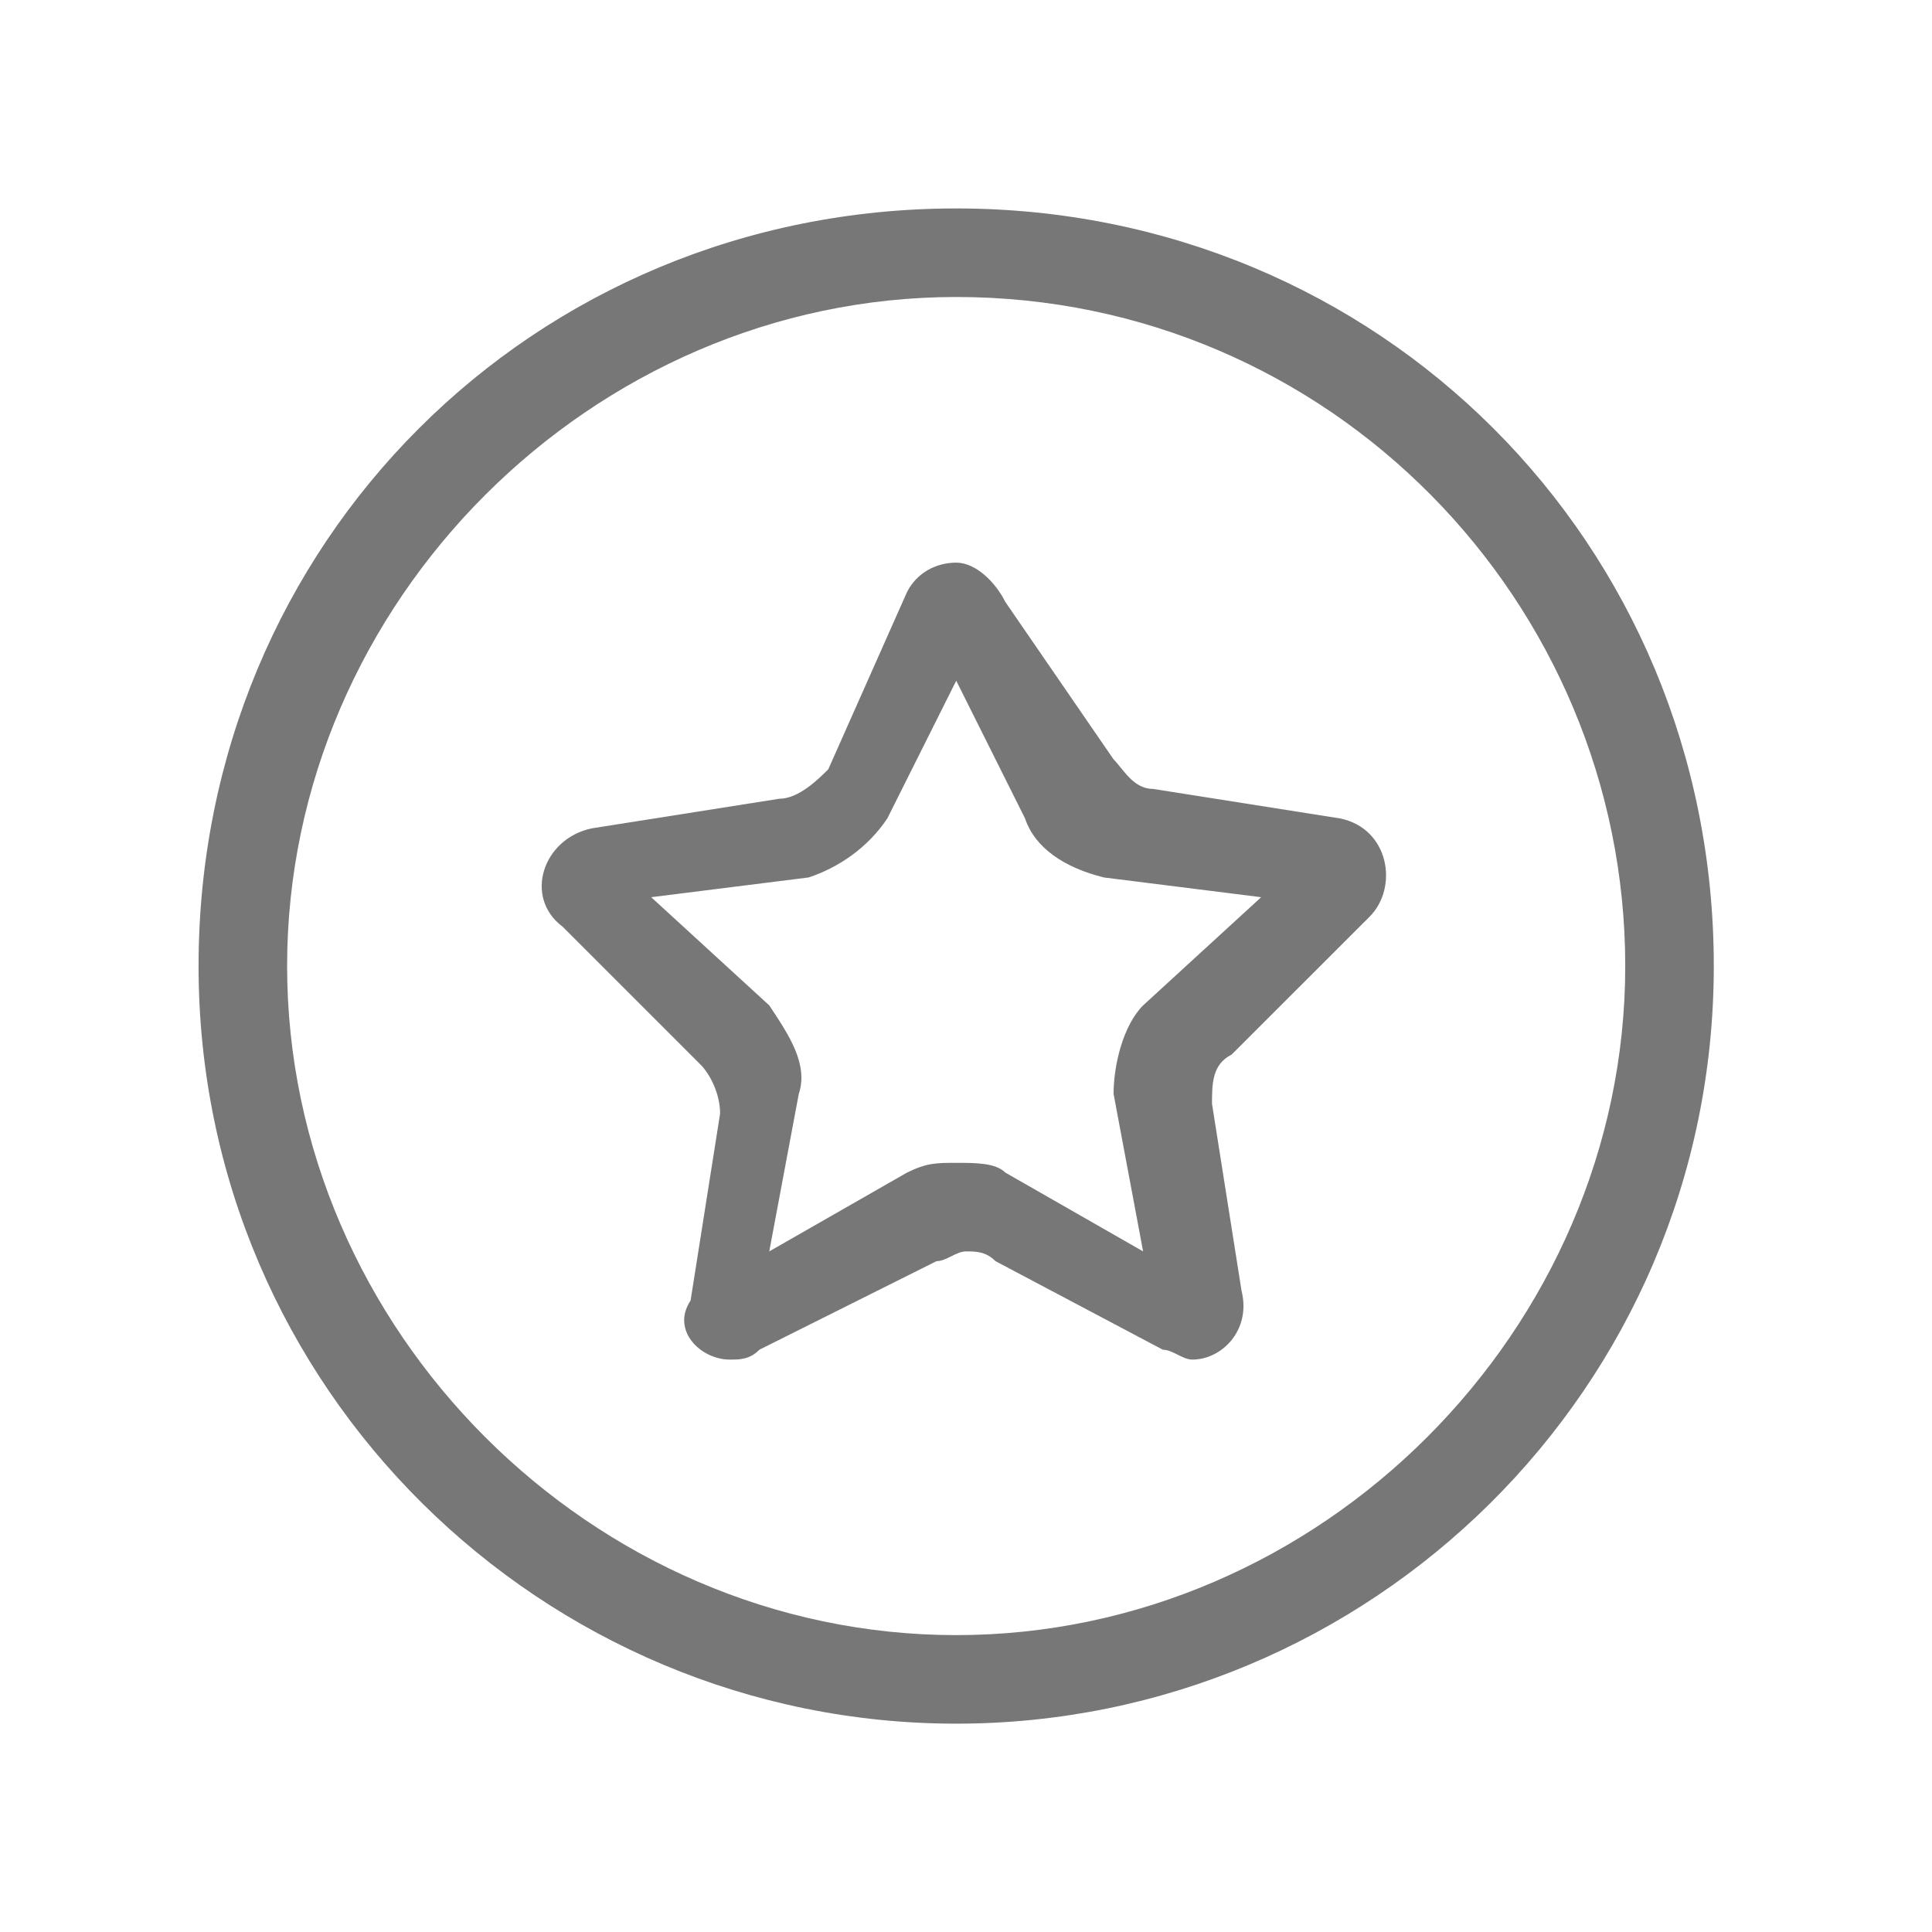 <?xml version="1.0" encoding="UTF-8"?>
<svg width="18px" height="18px" viewBox="0 0 18 18" version="1.1" xmlns="http://www.w3.org/2000/svg" xmlns:xlink="http://www.w3.org/1999/xlink">
    <!-- Generator: Sketch 54 (76480) - https://sketchapp.com -->
    <title>复制 3</title>
    <desc>Created with Sketch.</desc>
    <g id="复制-3" stroke="none" stroke-width="1" fill="none" fill-rule="evenodd">
        <g id="椭圆形" transform="translate(1.667, 1.667)" fill="#777777" fill-rule="nonzero">
            <path d="M7.242,14.392 C3.392,14.392 0.183,11.275 0.183,7.333 C0.183,3.392 3.3,0.275 7.242,0.275 C11.183,0.275 14.3,3.392 14.3,7.333 C14.3,11.275 11.092,14.392 7.242,14.392 Z M7.242,1.1 C3.85,1.1 1.008,3.942 1.008,7.333 C1.008,10.725 3.85,13.567 7.242,13.567 C10.633,13.567 13.475,10.725 13.475,7.333 C13.475,3.942 10.725,1.1 7.242,1.1 Z" id="形状"></path>
        </g>
        <g id="形状" transform="translate(4.417, 4.417)" fill="#777777" fill-rule="nonzero">
            <path d="M4.492,1.925 L5.133,3.208 C5.225,3.483 5.5,3.667 5.867,3.758 L7.333,3.942 L6.233,4.95 C6.05,5.133 5.958,5.5 5.958,5.775 L6.233,7.242 L4.95,6.508 C4.858,6.417 4.675,6.417 4.492,6.417 C4.308,6.417 4.217,6.417 4.033,6.508 L2.75,7.242 L3.025,5.775 C3.117,5.5 2.933,5.225 2.75,4.95 L1.65,3.942 L3.117,3.758 C3.392,3.667 3.667,3.483 3.85,3.208 L4.492,1.925 L4.492,1.925 Z M4.492,0.825 C4.308,0.825 4.125,0.917 4.033,1.1 L3.3,2.75 C3.208,2.842 3.025,3.025 2.842,3.025 L1.1,3.3 C0.642,3.392 0.458,3.942 0.825,4.217 L2.108,5.5 C2.2,5.592 2.292,5.775 2.292,5.958 L2.017,7.7 C1.833,7.975 2.108,8.25 2.383,8.25 C2.475,8.25 2.567,8.25 2.658,8.158 L4.308,7.333 C4.4,7.333 4.492,7.242 4.583,7.242 C4.675,7.242 4.767,7.242 4.858,7.333 L6.417,8.158 C6.508,8.158 6.6,8.25 6.692,8.25 C6.967,8.25 7.242,7.975 7.15,7.608 L6.875,5.867 C6.875,5.683 6.875,5.5 7.058,5.408 L8.342,4.125 C8.617,3.85 8.525,3.3 8.067,3.208 L6.325,2.933 C6.142,2.933 6.05,2.75 5.958,2.658 L4.95,1.192 C4.858,1.008 4.675,0.825 4.492,0.825 L4.492,0.825 Z"></path>
        </g>
    </g>
</svg>